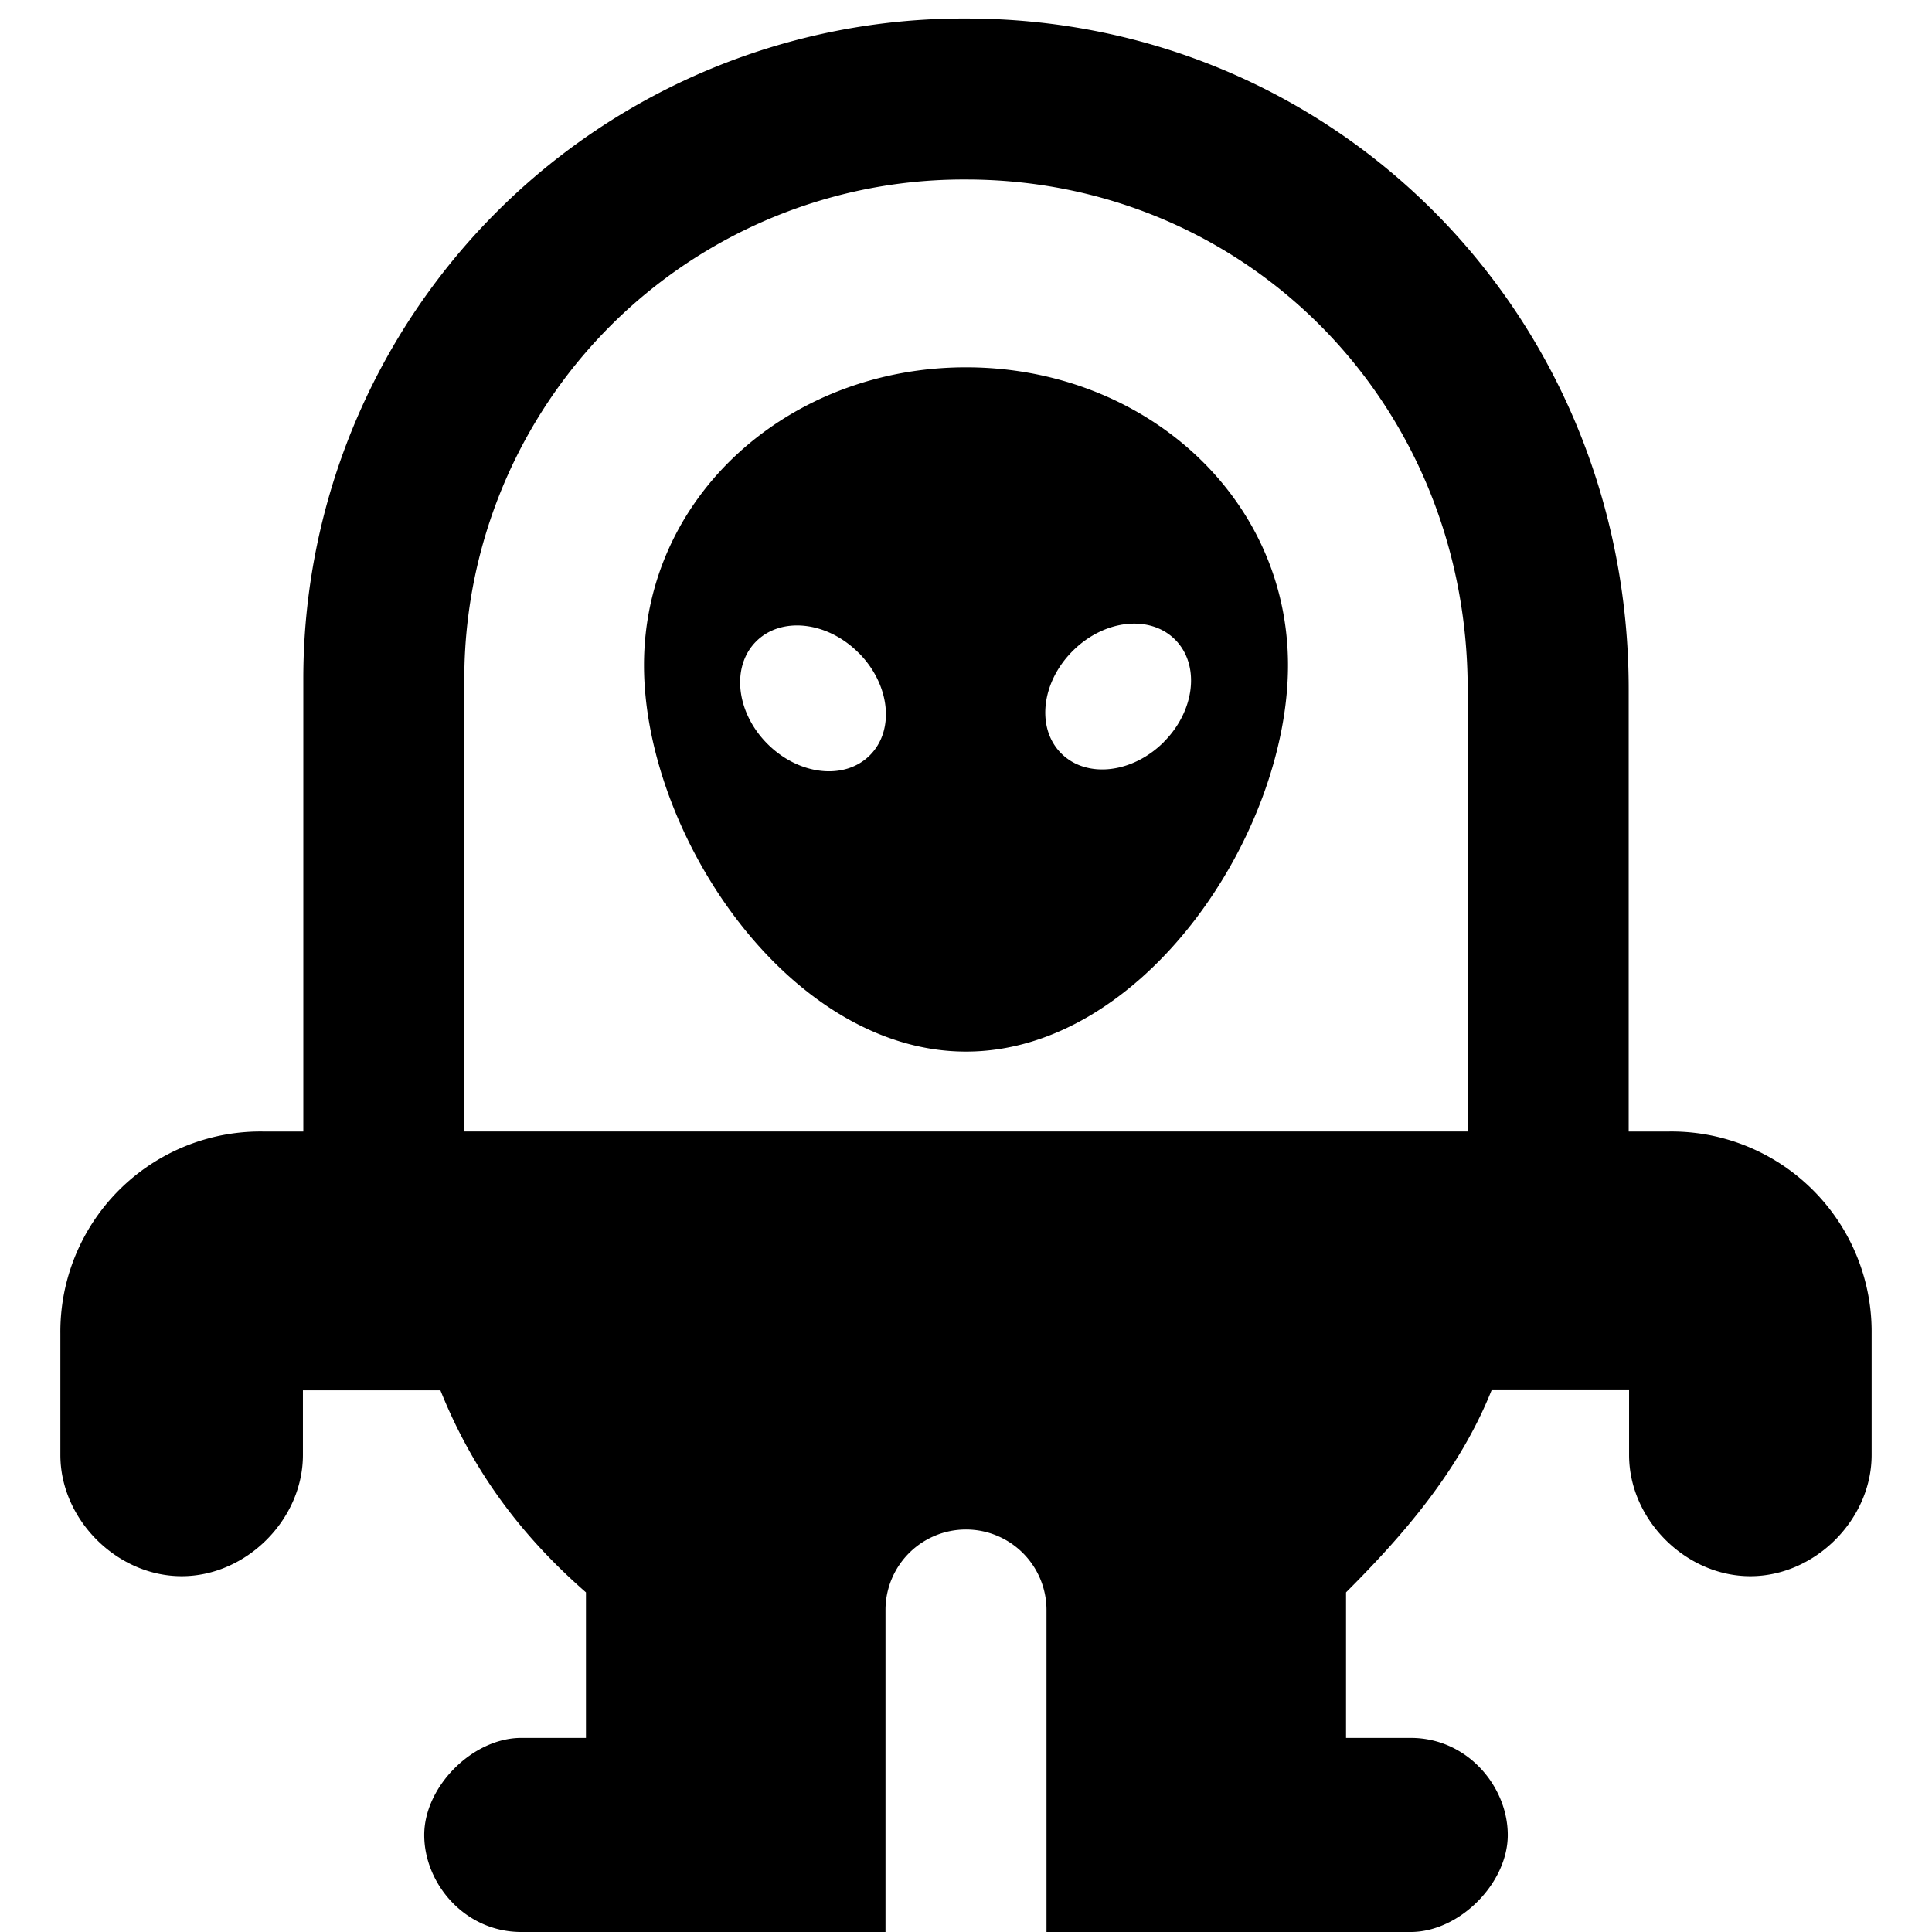 <svg xmlns="http://www.w3.org/2000/svg" fill="none" viewBox="0 0 24 24"><path fill="#000000" fill-rule="evenodd" d="M12 2.23a6.202 6.202 0 0 0 -6.232 6.232v5.594h12.464V8.563c0 -3.576 -2.775 -6.333 -6.232 -6.333Zm8.232 11.826h0.507a2.487 2.487 0 0 1 2.511 2.511v1.507c0 0.803 -0.703 1.506 -1.507 1.506 -0.803 0 -1.506 -0.703 -1.506 -1.506v-0.804h-1.708c-0.402 1.005 -1.105 1.808 -1.808 2.511v1.808h0.804c0.703 0 1.205 0.603 1.205 1.206 0 0.602 -0.603 1.205 -1.205 1.205H13v-4a1 1 0 1 0 -2 0v4l-4.525 0c-0.703 0 -1.205 -0.603 -1.205 -1.205 0 -0.603 0.603 -1.206 1.205 -1.206h0.804v-1.808c-0.804 -0.703 -1.406 -1.506 -1.808 -2.51H3.763v0.803c0 0.803 -0.703 1.506 -1.506 1.506 -0.804 0 -1.507 -0.703 -1.507 -1.506v-1.507a2.487 2.487 0 0 1 2.511 -2.511h0.507V8.462A8.202 8.202 0 0 1 12 0.23c4.58 0 8.232 3.671 8.232 8.333v5.493ZM16 8.263c0 2.1 -1.8 4.8 -4 4.8s-4 -2.7 -4 -4.8c0 -2.1 1.8 -3.7 4 -3.7s4 1.6 4 3.7Zm-1.544 0.955c0.39 -0.39 0.454 -0.96 0.141 -1.273 -0.312 -0.312 -0.882 -0.249 -1.272 0.142 -0.391 0.39 -0.454 0.96 -0.142 1.272 0.313 0.313 0.882 0.25 1.273 -0.14Zm-3.79 -1.109c0.39 0.391 0.453 0.96 0.14 1.273 -0.312 0.313 -0.881 0.25 -1.272 -0.141 -0.39 -0.39 -0.454 -0.96 -0.141 -1.273 0.312 -0.312 0.882 -0.25 1.272 0.141Z" clip-rule="evenodd" stroke-width="1"></path></svg>